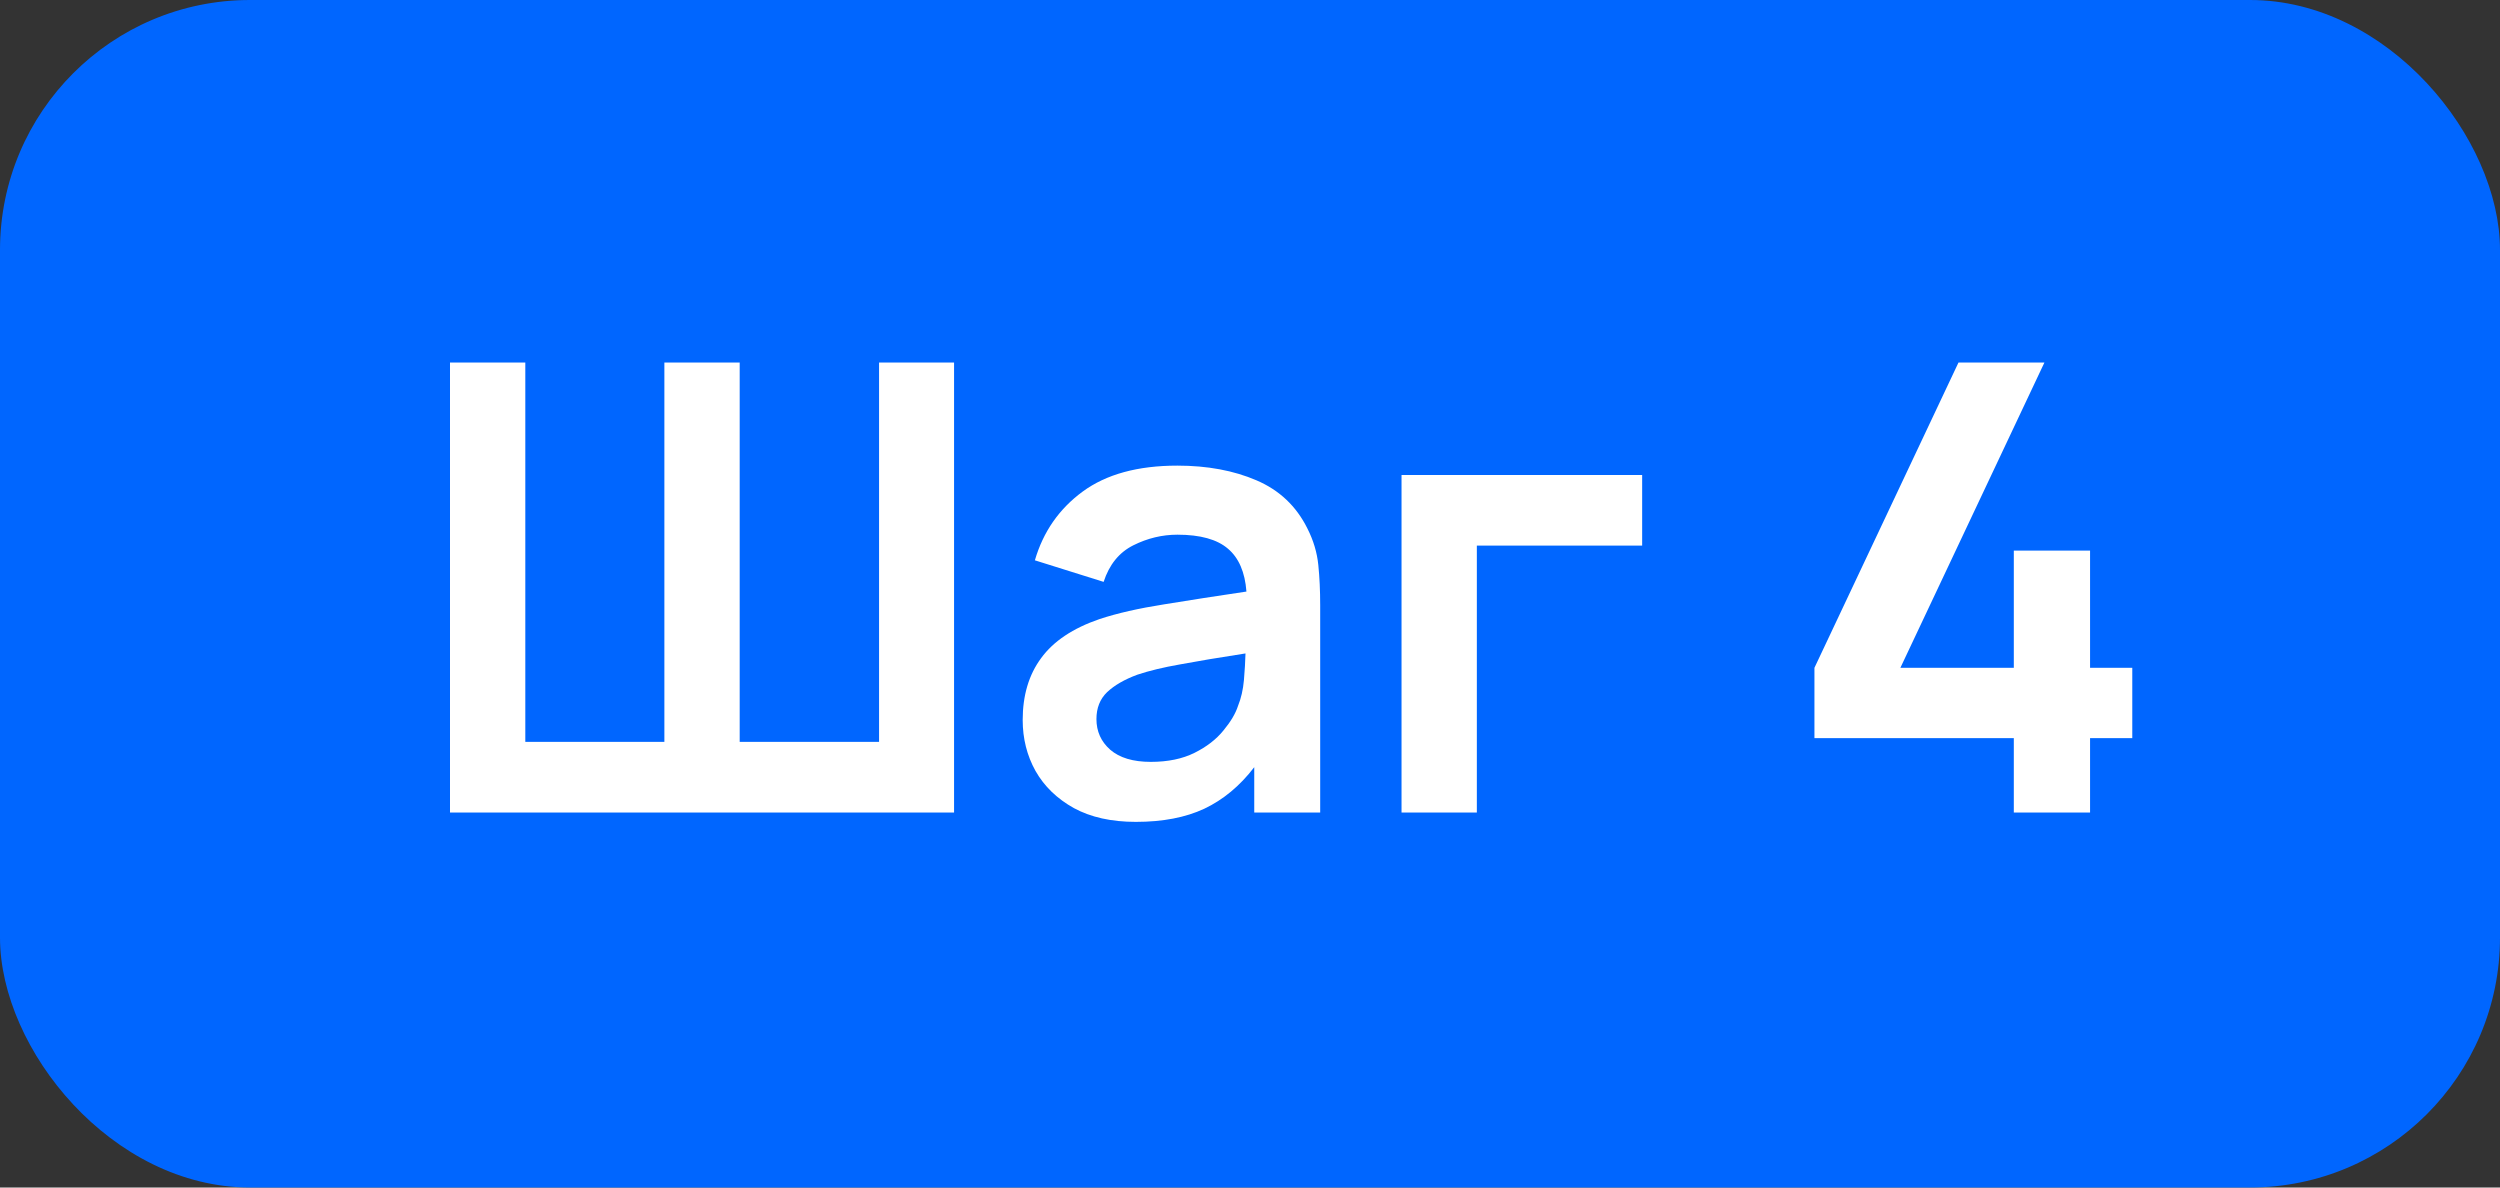 <?xml version="1.0" encoding="UTF-8"?> <svg xmlns="http://www.w3.org/2000/svg" width="80" height="38" viewBox="0 0 80 38" fill="none"><rect x="0" y="0" width="80" height="38" fill="#333333" stroke="none"/> <rect width="80" height="38" rx="8" fill="#0066FF"></rect> <path d="M14.4 26H30.53V11.6H28.13V23.74H23.67V11.6H21.26V23.74H16.81V11.6H14.4V26ZM36.346 26.3C37.206 26.3 37.936 26.16 38.536 25.88C39.142 25.593 39.676 25.15 40.136 24.55V26H42.246V19.37C42.246 18.903 42.226 18.473 42.186 18.08C42.146 17.68 42.029 17.29 41.836 16.91C41.482 16.197 40.939 15.683 40.206 15.37C39.479 15.057 38.636 14.9 37.676 14.9C36.409 14.9 35.399 15.177 34.646 15.73C33.892 16.283 33.382 17.017 33.116 17.93L35.316 18.62C35.496 18.067 35.812 17.677 36.266 17.45C36.719 17.223 37.189 17.11 37.676 17.11C38.409 17.11 38.949 17.26 39.296 17.56C39.642 17.853 39.839 18.31 39.886 18.93C38.939 19.07 38.059 19.207 37.246 19.34C36.439 19.467 35.752 19.623 35.186 19.81C34.332 20.103 33.709 20.52 33.316 21.06C32.922 21.593 32.726 22.253 32.726 23.04C32.726 23.633 32.862 24.177 33.136 24.67C33.416 25.163 33.826 25.56 34.366 25.86C34.906 26.153 35.566 26.3 36.346 26.3ZM36.826 24.38C36.259 24.38 35.826 24.25 35.526 23.99C35.232 23.73 35.086 23.403 35.086 23.01C35.086 22.657 35.199 22.37 35.426 22.15C35.659 21.93 35.982 21.743 36.396 21.59C36.776 21.463 37.232 21.353 37.766 21.26C38.299 21.16 38.996 21.043 39.856 20.91C39.849 21.163 39.832 21.447 39.806 21.76C39.779 22.067 39.716 22.343 39.616 22.59C39.536 22.837 39.379 23.1 39.146 23.38C38.919 23.66 38.612 23.897 38.226 24.09C37.839 24.283 37.372 24.38 36.826 24.38ZM44.849 26H47.259V17.46H52.549V15.2H44.849V26ZM64.442 26H66.882V23.62H68.233V21.37H66.882V17.62H64.442V21.37H60.812L65.422 11.6H62.672L58.062 21.37V23.62H64.442V26Z" fill="white"></path> </svg> 